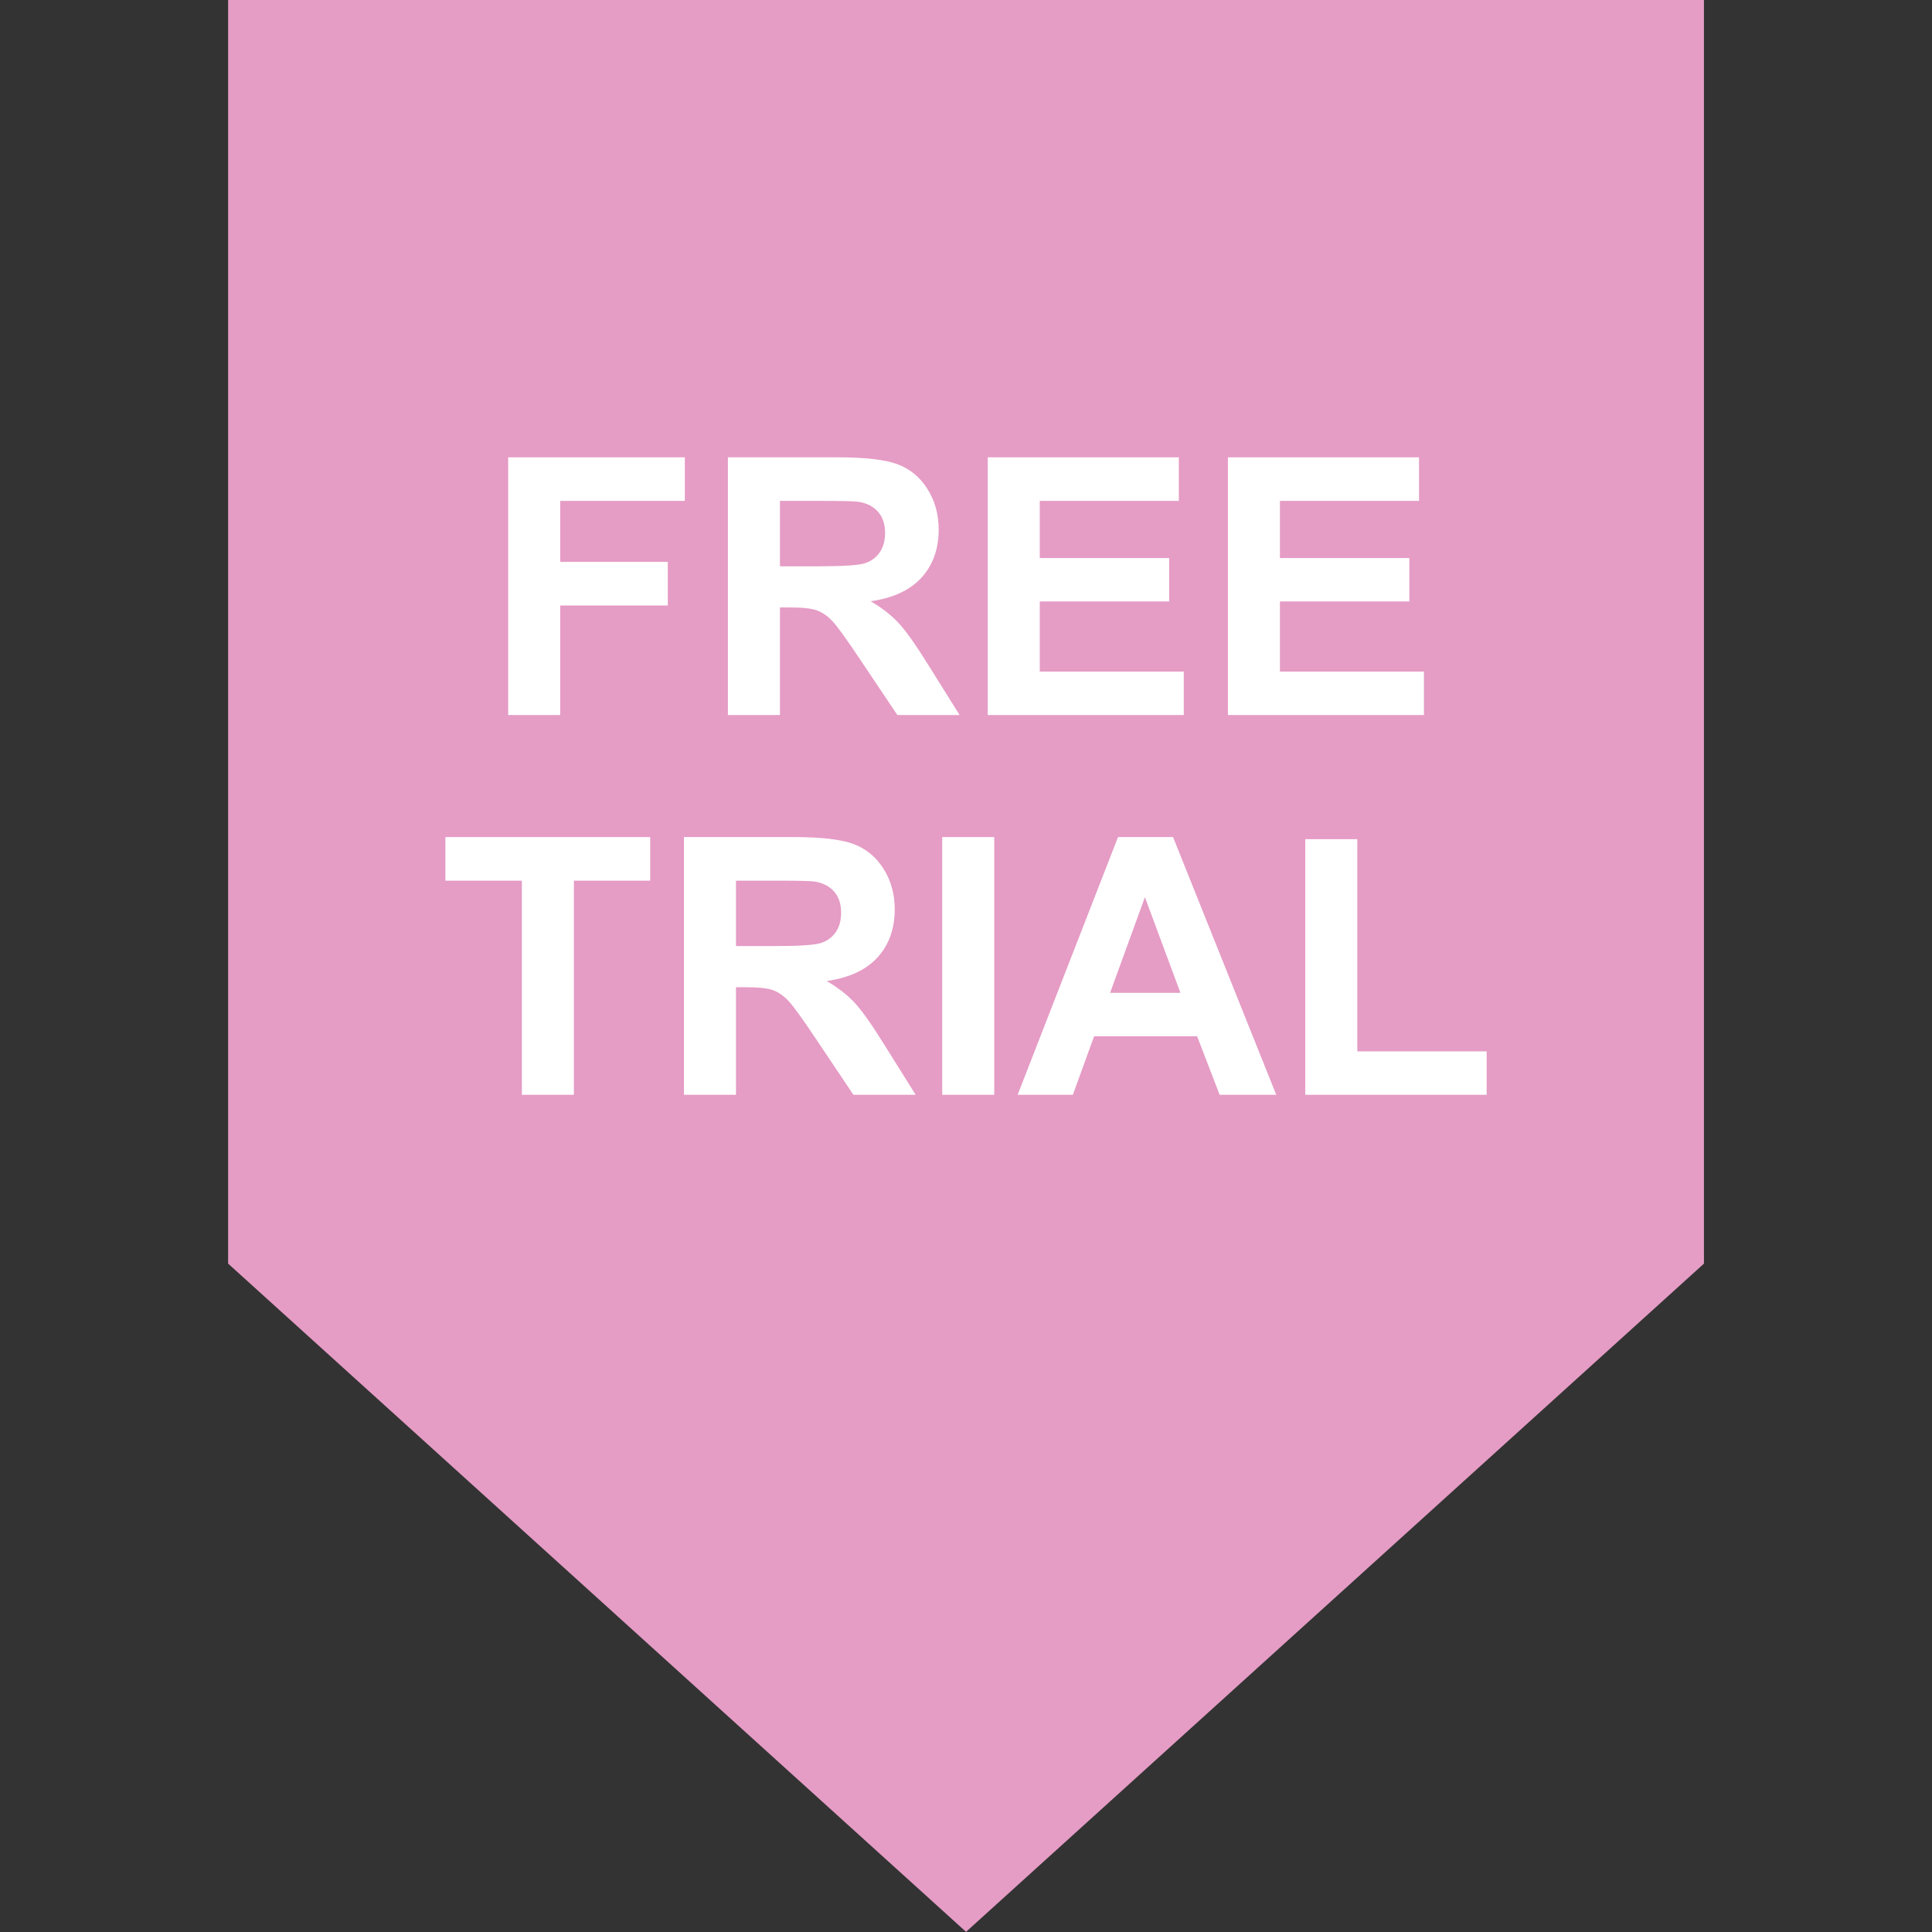 <svg xmlns="http://www.w3.org/2000/svg" xmlns:xlink="http://www.w3.org/1999/xlink" width="500" zoomAndPan="magnify" viewBox="0 0 375 375" height="500" preserveAspectRatio="xMidYMid meet" version="1.2"><rect x="0" y="0" width="375" height="375" fill="#333333" stroke="none"/><defs><clipPath id="0c0478e9a3"><path d="M 44.277 0 L 330.738 0 L 330.738 374.969 L 44.277 374.969 Z M 44.277 0 "/></clipPath></defs><g id="3b59077fd4"><g clip-rule="nonzero" clip-path="url(#0c0478e9a3)"><path style=" stroke:none;fill-rule:nonzero;fill:#e59cc5;fill-opacity:1;" d="M 187.508 0.004 L 44.277 0.004 L 44.277 245.266 L 187.508 374.969 L 330.738 245.266 L 330.738 0.004 L 187.508 0.004 "/></g><path style=" stroke:none;fill-rule:nonzero;fill:#ffffff;fill-opacity:1;" d="M 98.633 138.789 L 98.633 88.762 L 132.926 88.762 L 132.926 97.223 L 108.73 97.223 L 108.73 109.066 L 129.617 109.066 L 129.617 117.527 L 108.73 117.527 L 108.73 138.789 L 98.633 138.789 "/><path style=" stroke:none;fill-rule:nonzero;fill:#ffffff;fill-opacity:1;" d="M 151.387 109.918 L 158.859 109.918 C 163.707 109.918 166.73 109.715 167.938 109.305 C 169.145 108.895 170.086 108.191 170.766 107.191 C 171.449 106.188 171.793 104.938 171.793 103.434 C 171.793 101.75 171.344 100.395 170.445 99.359 C 169.543 98.324 168.277 97.668 166.641 97.395 C 165.824 97.281 163.363 97.223 159.27 97.223 L 151.387 97.223 Z M 141.285 138.789 L 141.285 88.762 L 162.543 88.762 C 167.891 88.762 171.773 89.211 174.199 90.109 C 176.621 91.008 178.562 92.609 180.016 94.906 C 181.473 97.203 182.199 99.828 182.199 102.785 C 182.199 106.543 181.098 109.641 178.891 112.086 C 176.684 114.531 173.383 116.074 168.996 116.707 C 171.176 117.984 172.984 119.383 174.402 120.906 C 175.824 122.43 177.742 125.137 180.156 129.027 L 186.262 138.789 L 174.18 138.789 L 166.879 127.902 C 164.285 124.012 162.512 121.562 161.555 120.547 C 160.602 119.535 159.586 118.84 158.52 118.469 C 157.449 118.09 155.754 117.902 153.434 117.902 L 151.387 117.902 L 151.387 138.789 L 141.285 138.789 "/><path style=" stroke:none;fill-rule:nonzero;fill:#ffffff;fill-opacity:1;" d="M 191.723 138.789 L 191.723 88.762 L 228.812 88.762 L 228.812 97.223 L 201.82 97.223 L 201.82 108.316 L 226.938 108.316 L 226.938 116.742 L 201.82 116.742 L 201.82 130.355 L 229.77 130.355 L 229.77 138.789 L 191.723 138.789 "/><path style=" stroke:none;fill-rule:nonzero;fill:#ffffff;fill-opacity:1;" d="M 238.336 138.789 L 238.336 88.762 L 275.43 88.762 L 275.43 97.223 L 248.434 97.223 L 248.434 108.316 L 273.551 108.316 L 273.551 116.742 L 248.434 116.742 L 248.434 130.355 L 276.387 130.355 L 276.387 138.789 L 238.336 138.789 "/><path style=" stroke:none;fill-rule:nonzero;fill:#ffffff;fill-opacity:1;" d="M 101.293 212.5 L 101.293 170.938 L 86.449 170.938 L 86.449 162.473 L 126.203 162.473 L 126.203 170.938 L 111.391 170.938 L 111.391 212.5 L 101.293 212.5 "/><path style=" stroke:none;fill-rule:nonzero;fill:#ffffff;fill-opacity:1;" d="M 142.855 183.633 L 150.328 183.633 C 155.172 183.633 158.199 183.426 159.406 183.016 C 160.609 182.605 161.555 181.902 162.238 180.902 C 162.918 179.902 163.262 178.648 163.262 177.148 C 163.262 175.465 162.809 174.105 161.914 173.066 C 161.016 172.035 159.746 171.379 158.109 171.105 C 157.289 170.992 154.832 170.938 150.738 170.938 L 142.855 170.938 Z M 132.754 212.5 L 132.754 162.473 L 154.016 162.473 C 159.355 162.473 163.246 162.922 165.664 163.82 C 168.09 164.723 170.027 166.32 171.484 168.617 C 172.941 170.914 173.668 173.543 173.668 176.496 C 173.668 180.25 172.566 183.352 170.355 185.797 C 168.152 188.246 164.852 189.785 160.461 190.422 C 162.648 191.695 164.449 193.094 165.871 194.621 C 167.293 196.145 169.211 198.852 171.621 202.738 L 177.73 212.5 L 165.648 212.5 L 158.348 201.613 C 155.754 197.727 153.98 195.27 153.023 194.262 C 152.066 193.25 151.059 192.555 149.988 192.176 C 148.918 191.805 147.223 191.617 144.902 191.617 L 142.855 191.617 L 142.855 212.5 L 132.754 212.5 "/><path style=" stroke:none;fill-rule:nonzero;fill:#ffffff;fill-opacity:1;" d="M 182.883 212.5 L 182.883 162.473 L 192.984 162.473 L 192.984 212.5 L 182.883 212.5 "/><path style=" stroke:none;fill-rule:nonzero;fill:#ffffff;fill-opacity:1;" d="M 229.121 192.707 L 222.227 174.145 L 215.469 192.707 Z M 247.719 212.5 L 236.73 212.5 L 232.359 201.137 L 212.367 201.137 L 208.238 212.5 L 197.523 212.5 L 217.008 162.473 L 227.688 162.473 L 247.719 212.5 "/><path style=" stroke:none;fill-rule:nonzero;fill:#ffffff;fill-opacity:1;" d="M 253.348 212.5 L 253.348 162.883 L 263.449 162.883 L 263.449 204.07 L 288.562 204.07 L 288.562 212.5 L 253.348 212.5 "/></g></svg>